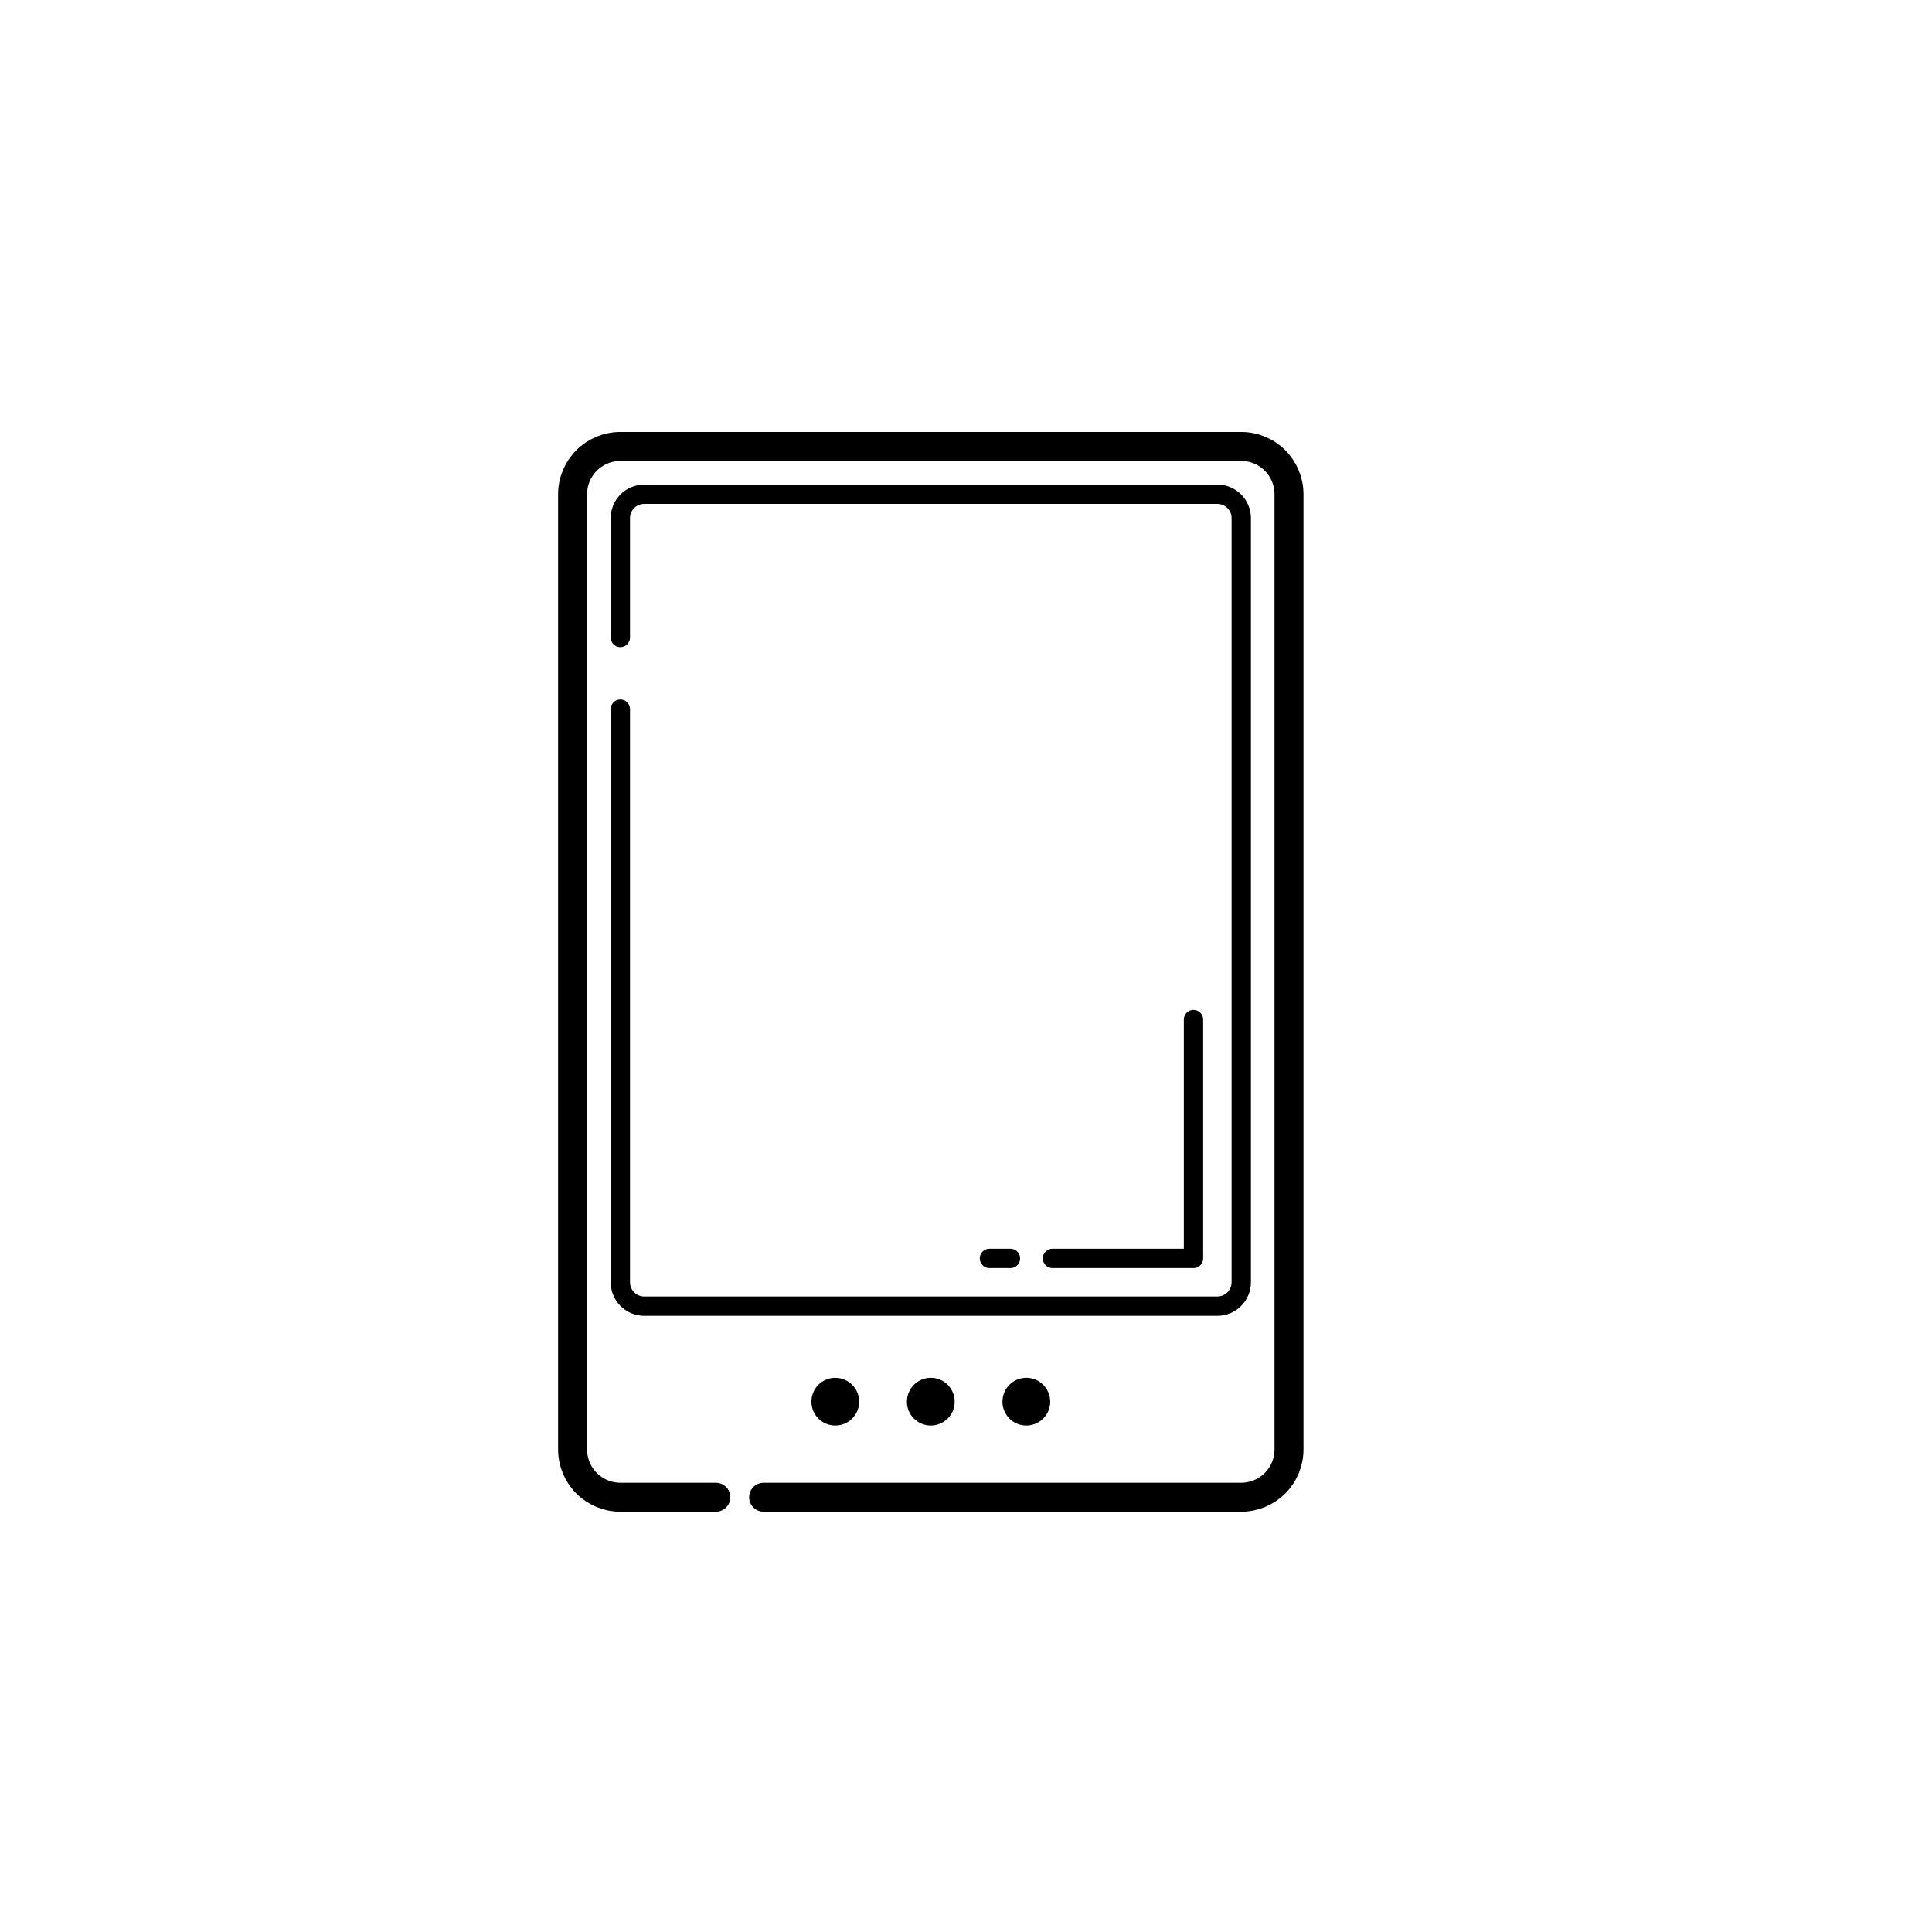 <svg width="100" height="100" viewBox="0 0 100 100" fill="none" xmlns="http://www.w3.org/2000/svg">
<path d="M37.053 77.496H32.109C31.453 77.496 30.824 77.235 30.361 76.772C29.897 76.308 29.637 75.679 29.637 75.024V25.581C29.637 24.926 29.897 24.297 30.361 23.833C30.824 23.37 31.453 23.109 32.109 23.109H64.246C64.902 23.109 65.531 23.37 65.994 23.833C66.458 24.297 66.718 24.926 66.718 25.581V75.024C66.718 75.679 66.458 76.308 65.994 76.772C65.531 77.235 64.902 77.496 64.246 77.496H39.525" stroke="black" stroke-width="1.5" stroke-linecap="round" stroke-linejoin="round"/>
<path d="M32.109 36.706V66.371C32.109 66.699 32.24 67.013 32.471 67.245C32.703 67.477 33.018 67.607 33.345 67.607H63.011C63.339 67.607 63.653 67.477 63.885 67.245C64.117 67.013 64.247 66.699 64.247 66.371V26.817C64.247 26.489 64.117 26.175 63.885 25.943C63.653 25.711 63.339 25.581 63.011 25.581H33.345C33.018 25.581 32.703 25.711 32.471 25.943C32.24 26.175 32.109 26.489 32.109 26.817V32.997" stroke="black" stroke-linecap="round" stroke-linejoin="round"/>
<path d="M43.234 73.787C43.917 73.787 44.47 73.234 44.47 72.552C44.47 71.869 43.917 71.315 43.234 71.315C42.551 71.315 41.998 71.869 41.998 72.552C41.998 73.234 42.551 73.787 43.234 73.787Z" fill="black"/>
<path d="M48.178 73.787C48.861 73.787 49.414 73.234 49.414 72.552C49.414 71.869 48.861 71.315 48.178 71.315C47.496 71.315 46.942 71.869 46.942 72.552C46.942 73.234 47.496 73.787 48.178 73.787Z" fill="black"/>
<path d="M53.122 73.787C53.804 73.787 54.358 73.234 54.358 72.552C54.358 71.869 53.804 71.315 53.122 71.315C52.439 71.315 51.886 71.869 51.886 72.552C51.886 73.234 52.439 73.787 53.122 73.787Z" fill="black"/>
<path d="M61.775 52.774V65.135H54.476" stroke="black" stroke-linecap="round" stroke-linejoin="round"/>
<path d="M52.301 65.136H51.213" stroke="black" stroke-linecap="round" stroke-linejoin="round"/>
</svg>
